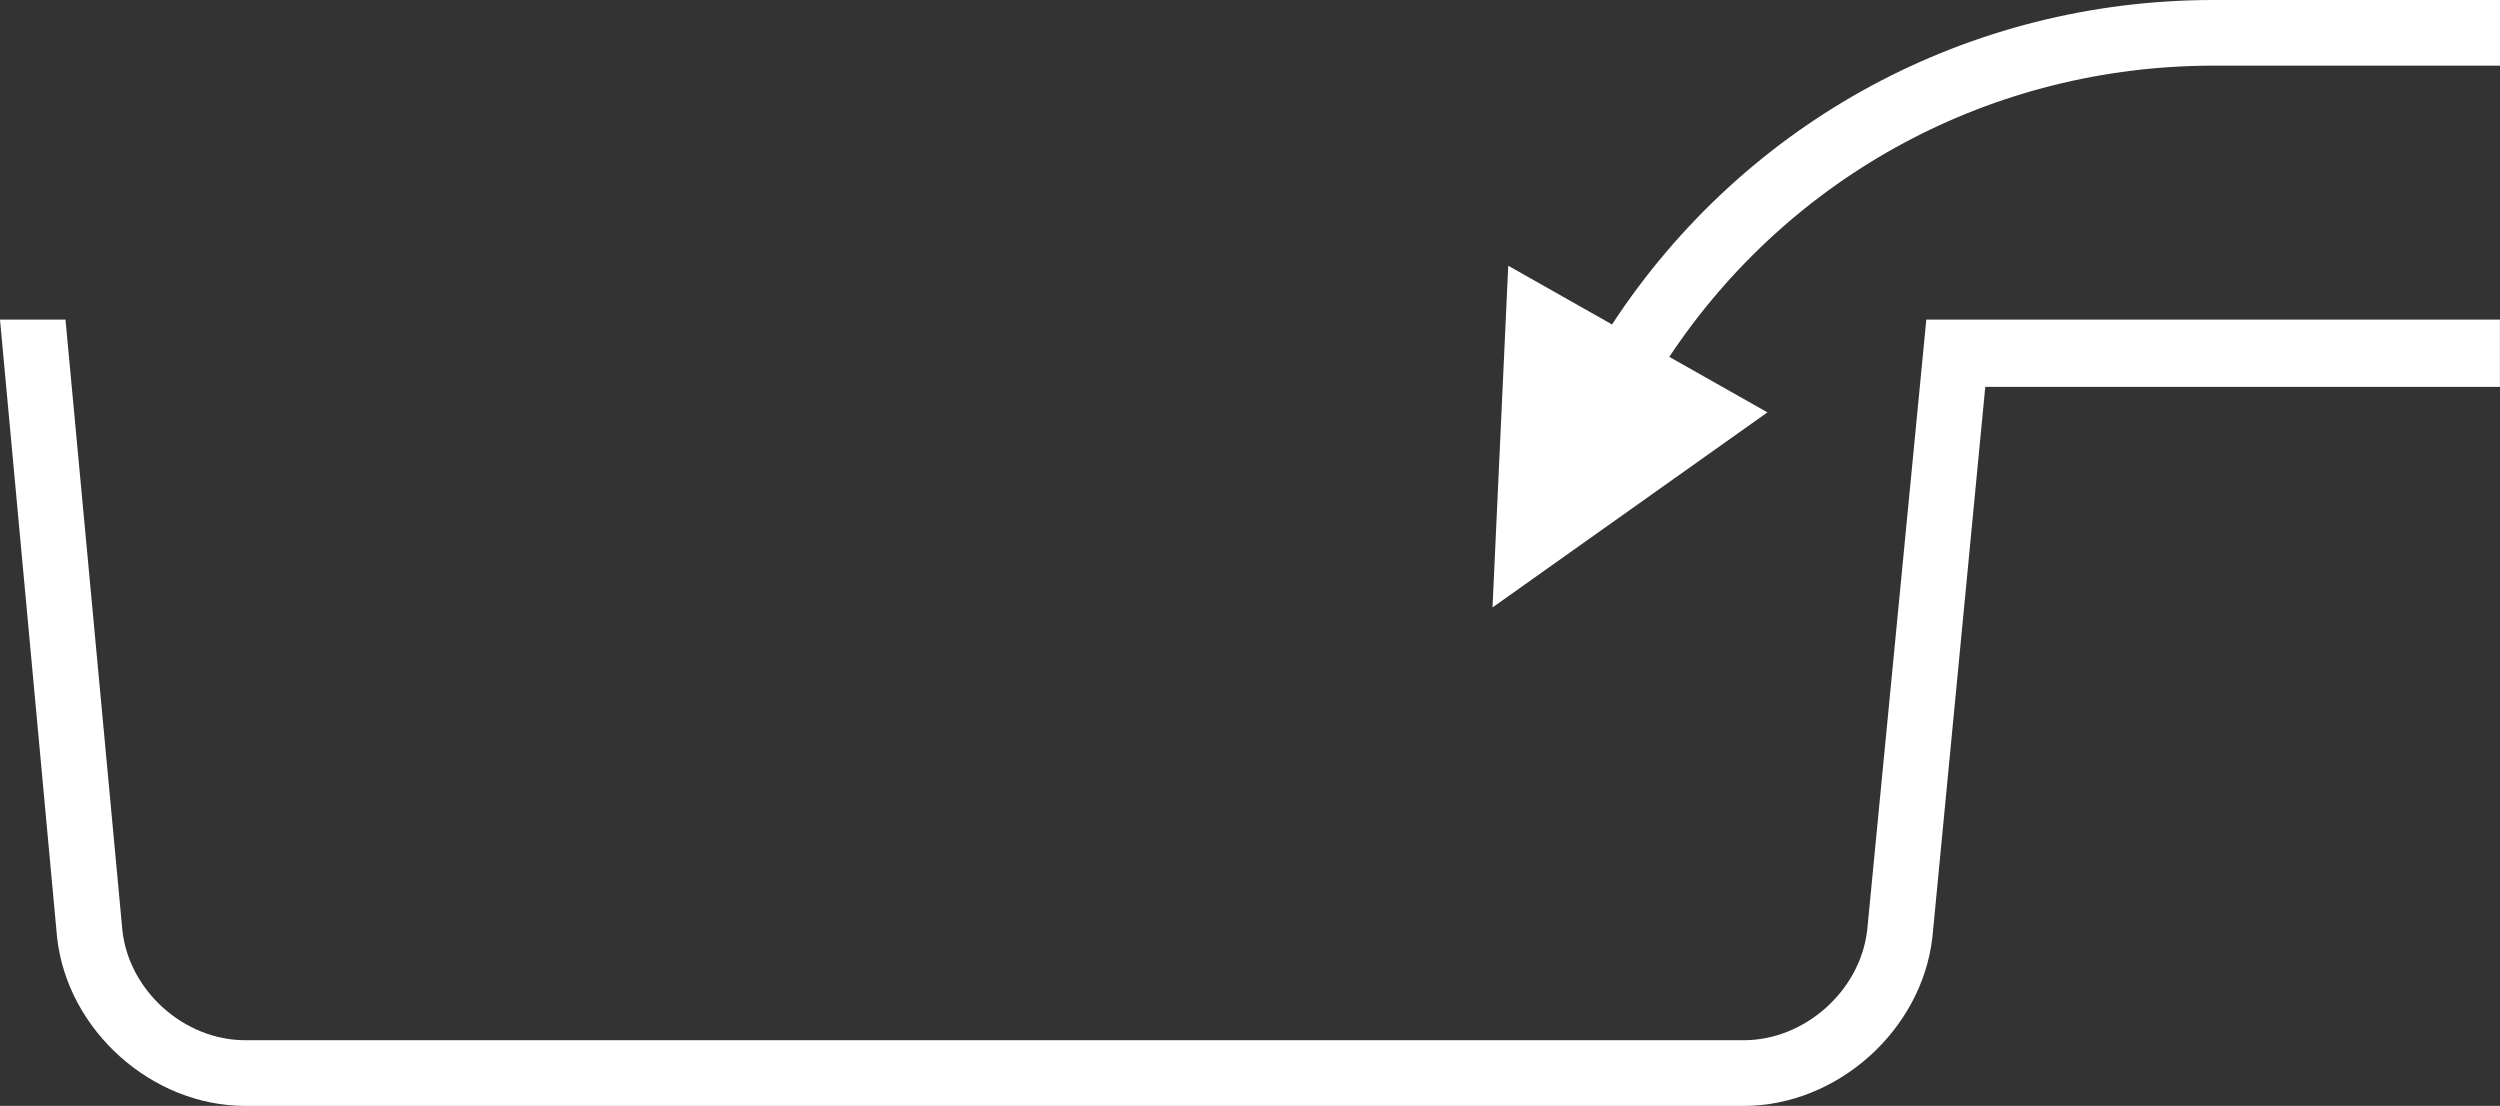 <?xml version="1.0" encoding="utf-8"?>
<!-- Generator: Adobe Illustrator 16.0.3, SVG Export Plug-In . SVG Version: 6.00 Build 0)  -->
<!DOCTYPE svg PUBLIC "-//W3C//DTD SVG 1.1//EN" "http://www.w3.org/Graphics/SVG/1.1/DTD/svg11.dtd">
<svg version="1.1" id="Warstwa_1" xmlns="http://www.w3.org/2000/svg" xmlns:xlink="http://www.w3.org/1999/xlink" x="0px" y="0px"
	 width="76.157px" height="33.688px" viewBox="0.928 -0.5 76.157 33.688" enable-background="new 0.928 -0.5 76.157 33.688"
	 xml:space="preserve">
<rect x="0.928" y="-0.5" width="76.157" height="33.688" fill="#333333" stroke="none"/>
<g>
	<path fill="#FFFFFF" d="M68.359-0.5c-7.449,0-14.264,3.686-18.324,9.884l-3.162-1.789l-0.479,10.409l8.375-5.942l-2.99-1.691
		C55.478,4.807,61.638,1.5,68.359,1.5h8.727v-2H68.359z"/>
	<path fill="#FFFFFF" d="M57.808,27.835c-0.213,1.849-1.9,3.353-3.762,3.353H8.397c-1.859,0-3.538-1.503-3.74-3.342L2.923,9.236
		H0.928l1.739,18.821c0.313,2.83,2.884,5.132,5.73,5.132h45.649c2.846,0,5.424-2.299,5.748-5.134l1.611-16.769h15.678V9.236H59.609
		L57.808,27.835z"/>
</g>
</svg>
